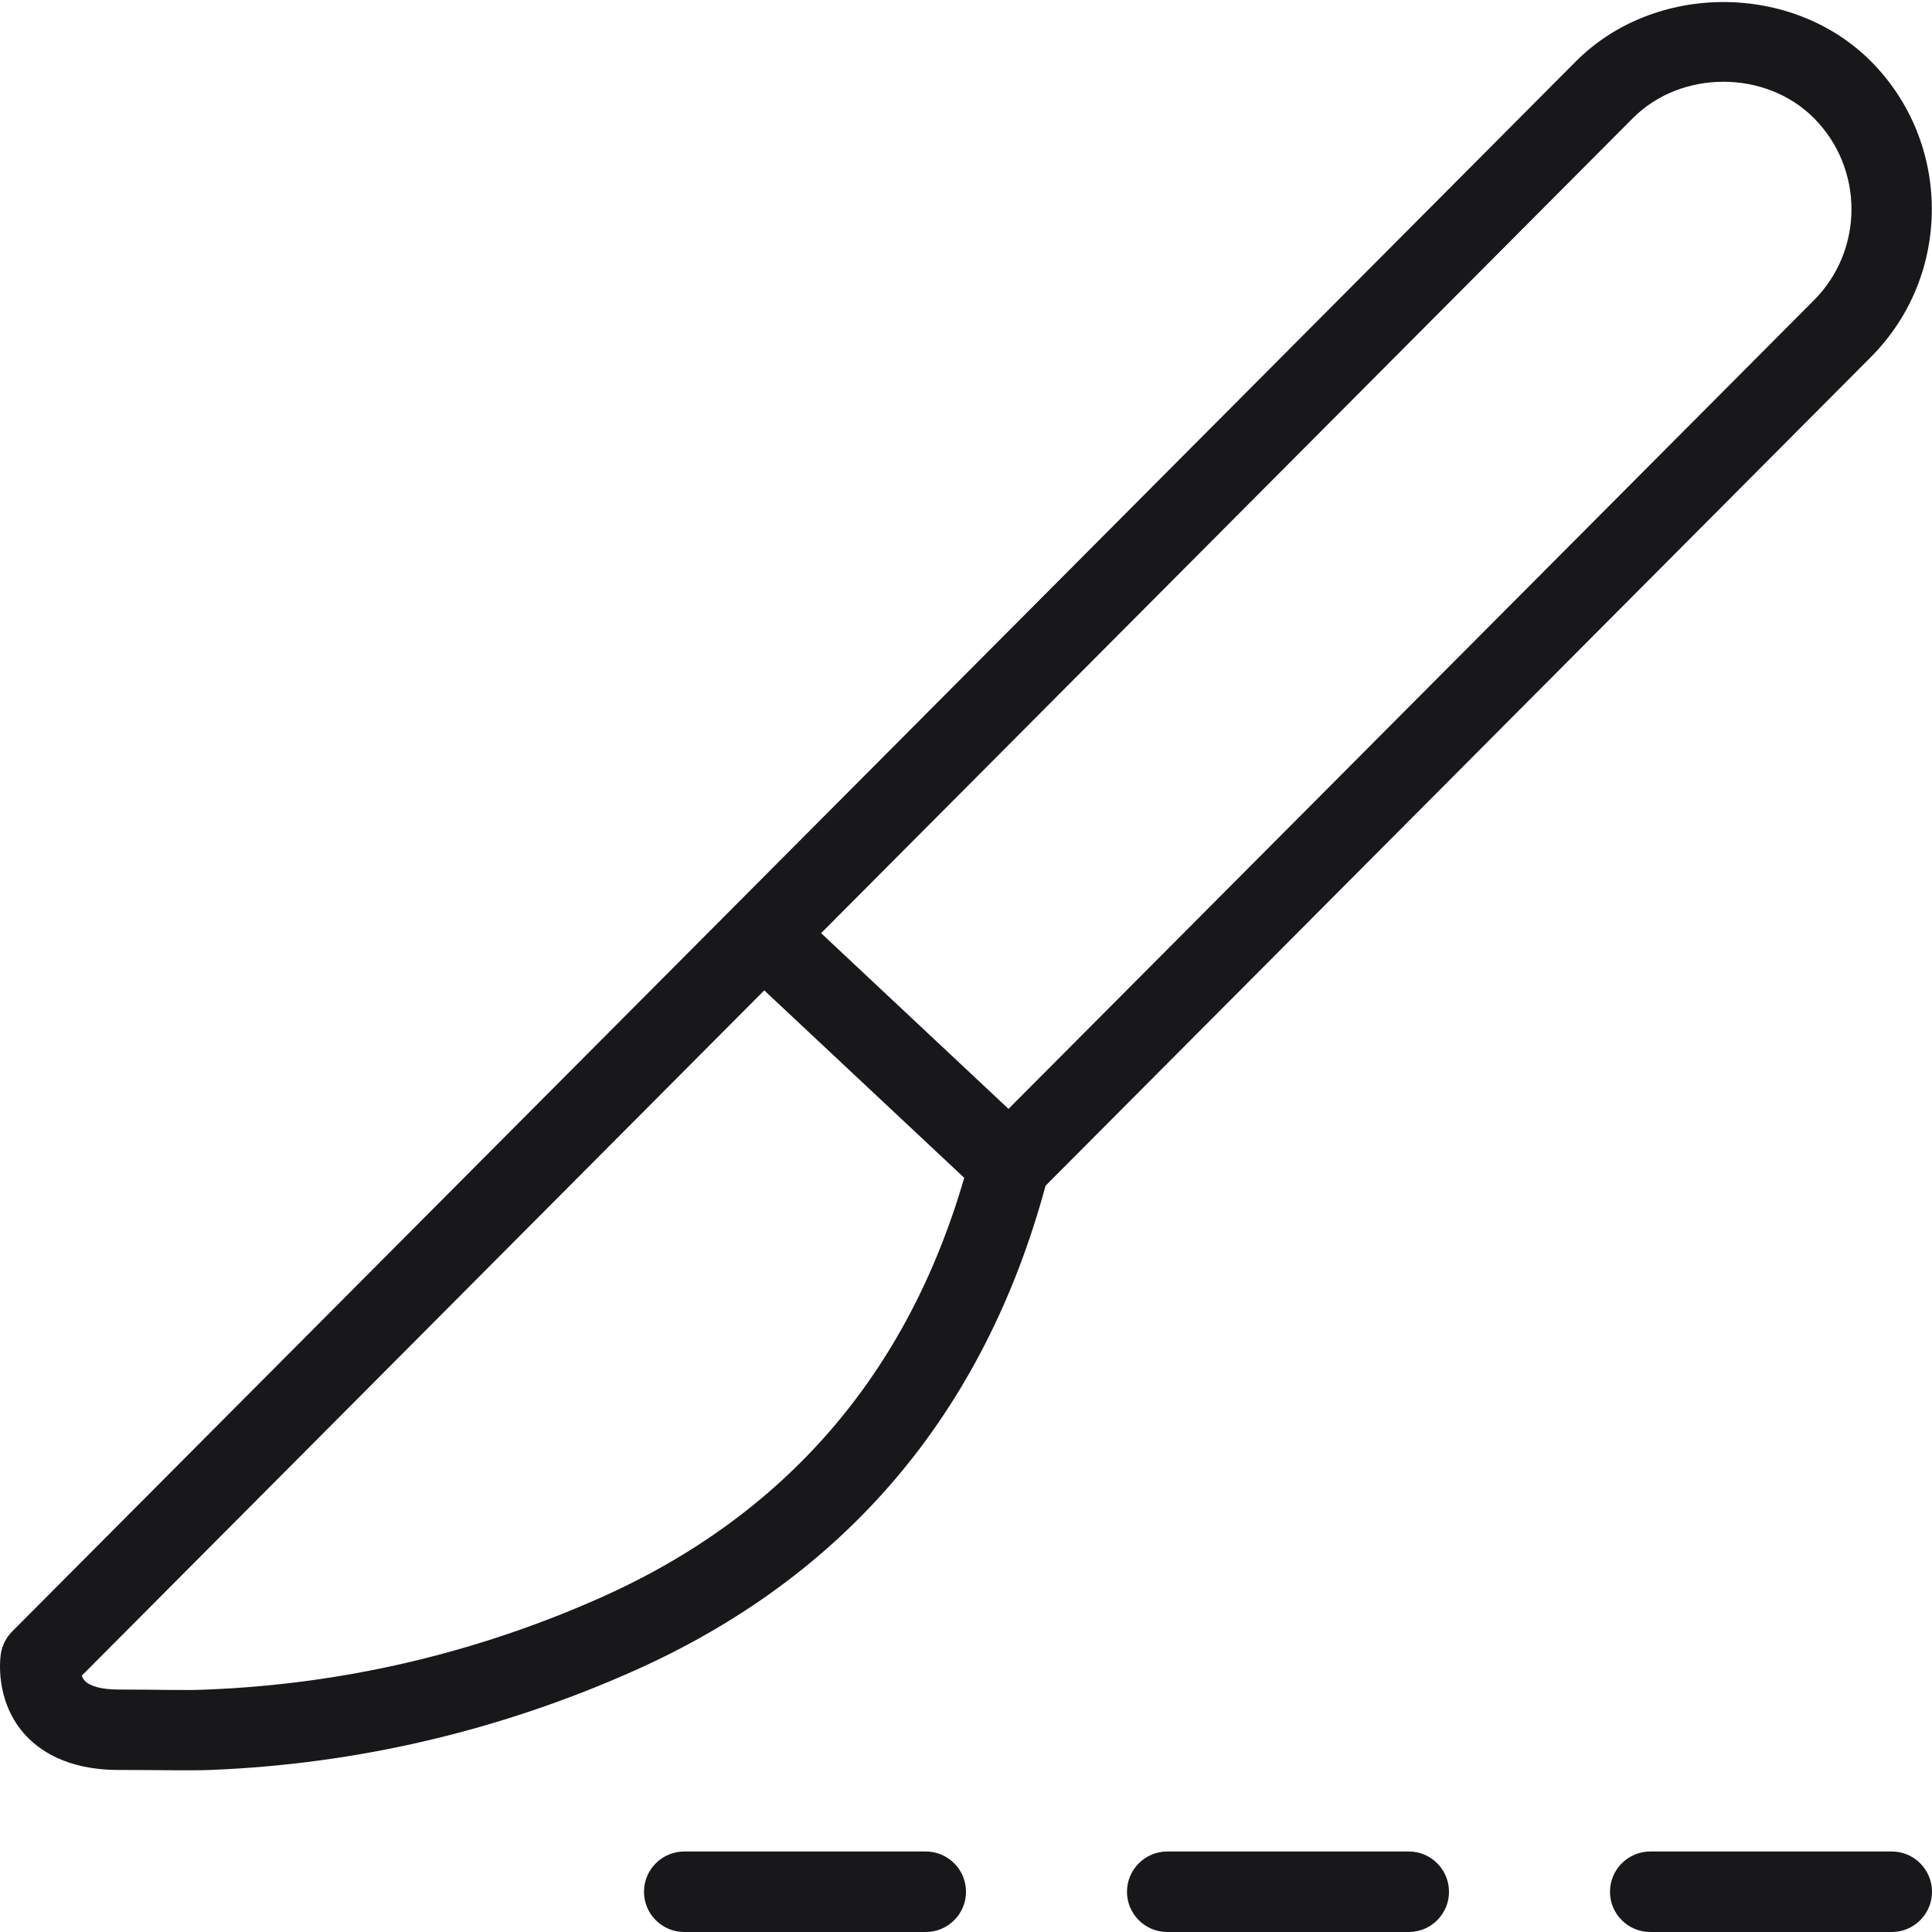 <svg width="40" height="40" viewBox="0 0 40 40" fill="none" xmlns="http://www.w3.org/2000/svg">
<g clip-path="url(#clip0_158_15463)">
<path d="M38.737 1.27C37.105 -0.367 34.26 -0.367 32.628 1.27L0.252 33.778C0.127 33.903 0.045 34.065 0.018 34.238C0.003 34.333 -0.108 35.183 0.485 35.877C0.787 36.227 1.372 36.645 2.45 36.645C3.317 36.645 3.962 36.662 4.358 36.645C7.382 36.525 10.323 35.838 13.102 34.603C17.492 32.653 20.367 29.272 21.648 24.548L38.735 7.392C40.417 5.705 40.417 2.958 38.735 1.268L38.737 1.27ZM12.425 33.082C9.84 34.23 7.105 34.868 4.292 34.98C3.778 35.003 3.393 34.98 2.45 34.98C2.113 34.98 1.86 34.913 1.755 34.798C1.727 34.767 1.707 34.73 1.693 34.693L15.823 20.505L19.963 24.385C18.783 28.46 16.248 31.383 12.425 33.082ZM37.555 6.217L20.88 22.958L17 19.32L33.808 2.445C34.808 1.442 36.555 1.442 37.555 2.445C38.592 3.487 38.592 5.177 37.555 6.217ZM30 39.167C30 39.627 29.627 40 29.167 40H24.167C23.707 40 23.333 39.627 23.333 39.167C23.333 38.707 23.707 38.333 24.167 38.333H29.167C29.627 38.333 30 38.707 30 39.167ZM20 39.167C20 39.627 19.627 40 19.167 40H14.167C13.707 40 13.333 39.627 13.333 39.167C13.333 38.707 13.707 38.333 14.167 38.333H19.167C19.627 38.333 20 38.707 20 39.167ZM40 39.167C40 39.627 39.627 40 39.167 40H34.167C33.707 40 33.333 39.627 33.333 39.167C33.333 38.707 33.707 38.333 34.167 38.333H39.167C39.627 38.333 40 38.707 40 39.167Z" fill="#18181B"/>
</g>
<defs>
<clipPath id="clip0_158_15463">
<rect width="40" height="40" fill="white"/>
</clipPath>
</defs>
</svg>
